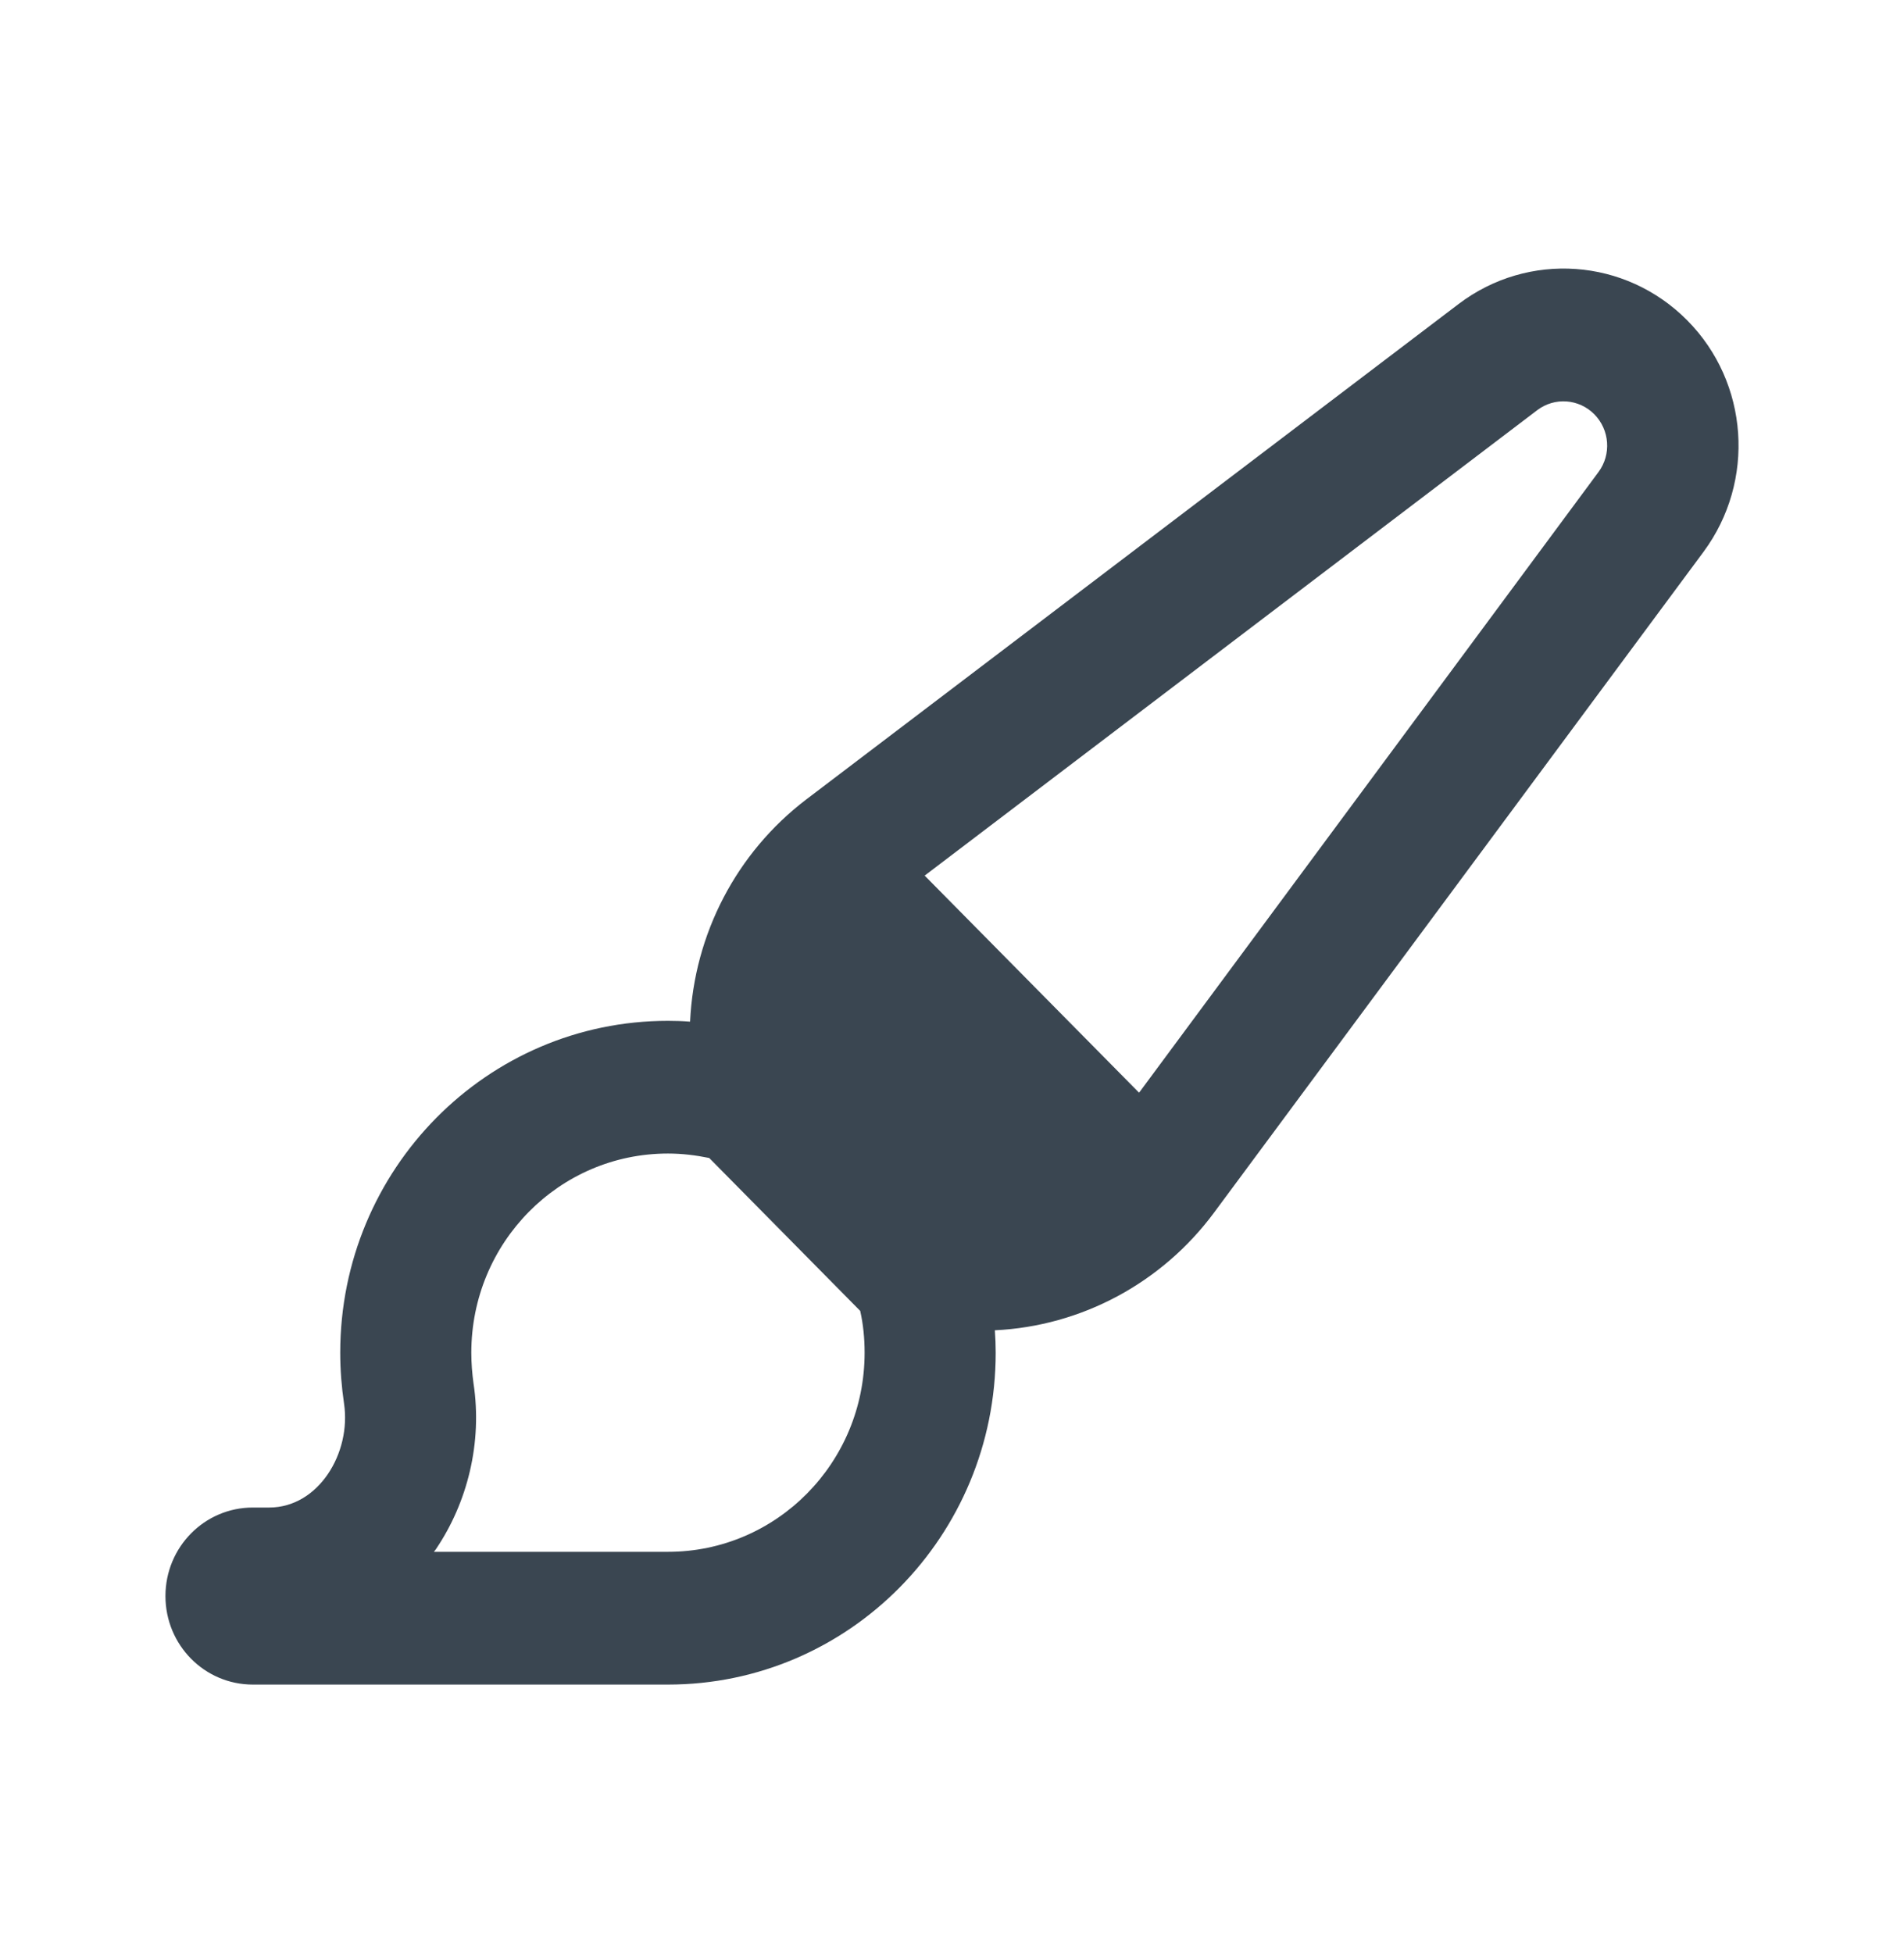 <svg width="39" height="40" viewBox="0 0 39 40" fill="none" xmlns="http://www.w3.org/2000/svg">
<path d="M18.94 17.933L23.332 22.379L32.741 9.669C33.01 9.307 32.971 8.803 32.657 8.485C32.344 8.168 31.846 8.129 31.488 8.4L18.94 17.933ZM14.527 23.716C14.252 23.66 13.973 23.625 13.682 23.625C11.455 23.625 9.654 25.449 9.654 27.704C9.654 27.919 9.671 28.128 9.699 28.332C9.883 29.544 9.576 30.773 8.927 31.731L8.888 31.782H13.682C15.908 31.782 17.71 29.958 17.71 27.704C17.71 27.409 17.682 27.126 17.62 26.848L14.521 23.71L14.527 23.716ZM24.87 24.832C23.802 26.276 22.151 27.16 20.378 27.245C20.389 27.398 20.395 27.551 20.395 27.704C20.395 31.459 17.391 34.501 13.682 34.501H5.179C4.189 34.501 3.389 33.691 3.389 32.688C3.389 31.686 4.189 30.875 5.179 30.875H5.514C6.527 30.875 7.198 29.754 7.047 28.746C6.997 28.406 6.969 28.061 6.969 27.704C6.969 23.948 9.973 20.907 13.682 20.907C13.833 20.907 13.984 20.912 14.135 20.924C14.219 19.128 15.086 17.463 16.512 16.375L29.877 6.226C31.303 5.144 33.295 5.285 34.559 6.56C35.824 7.834 35.963 9.856 34.895 11.3L24.87 24.832Z" fill="#3A4651"/>
</svg>
